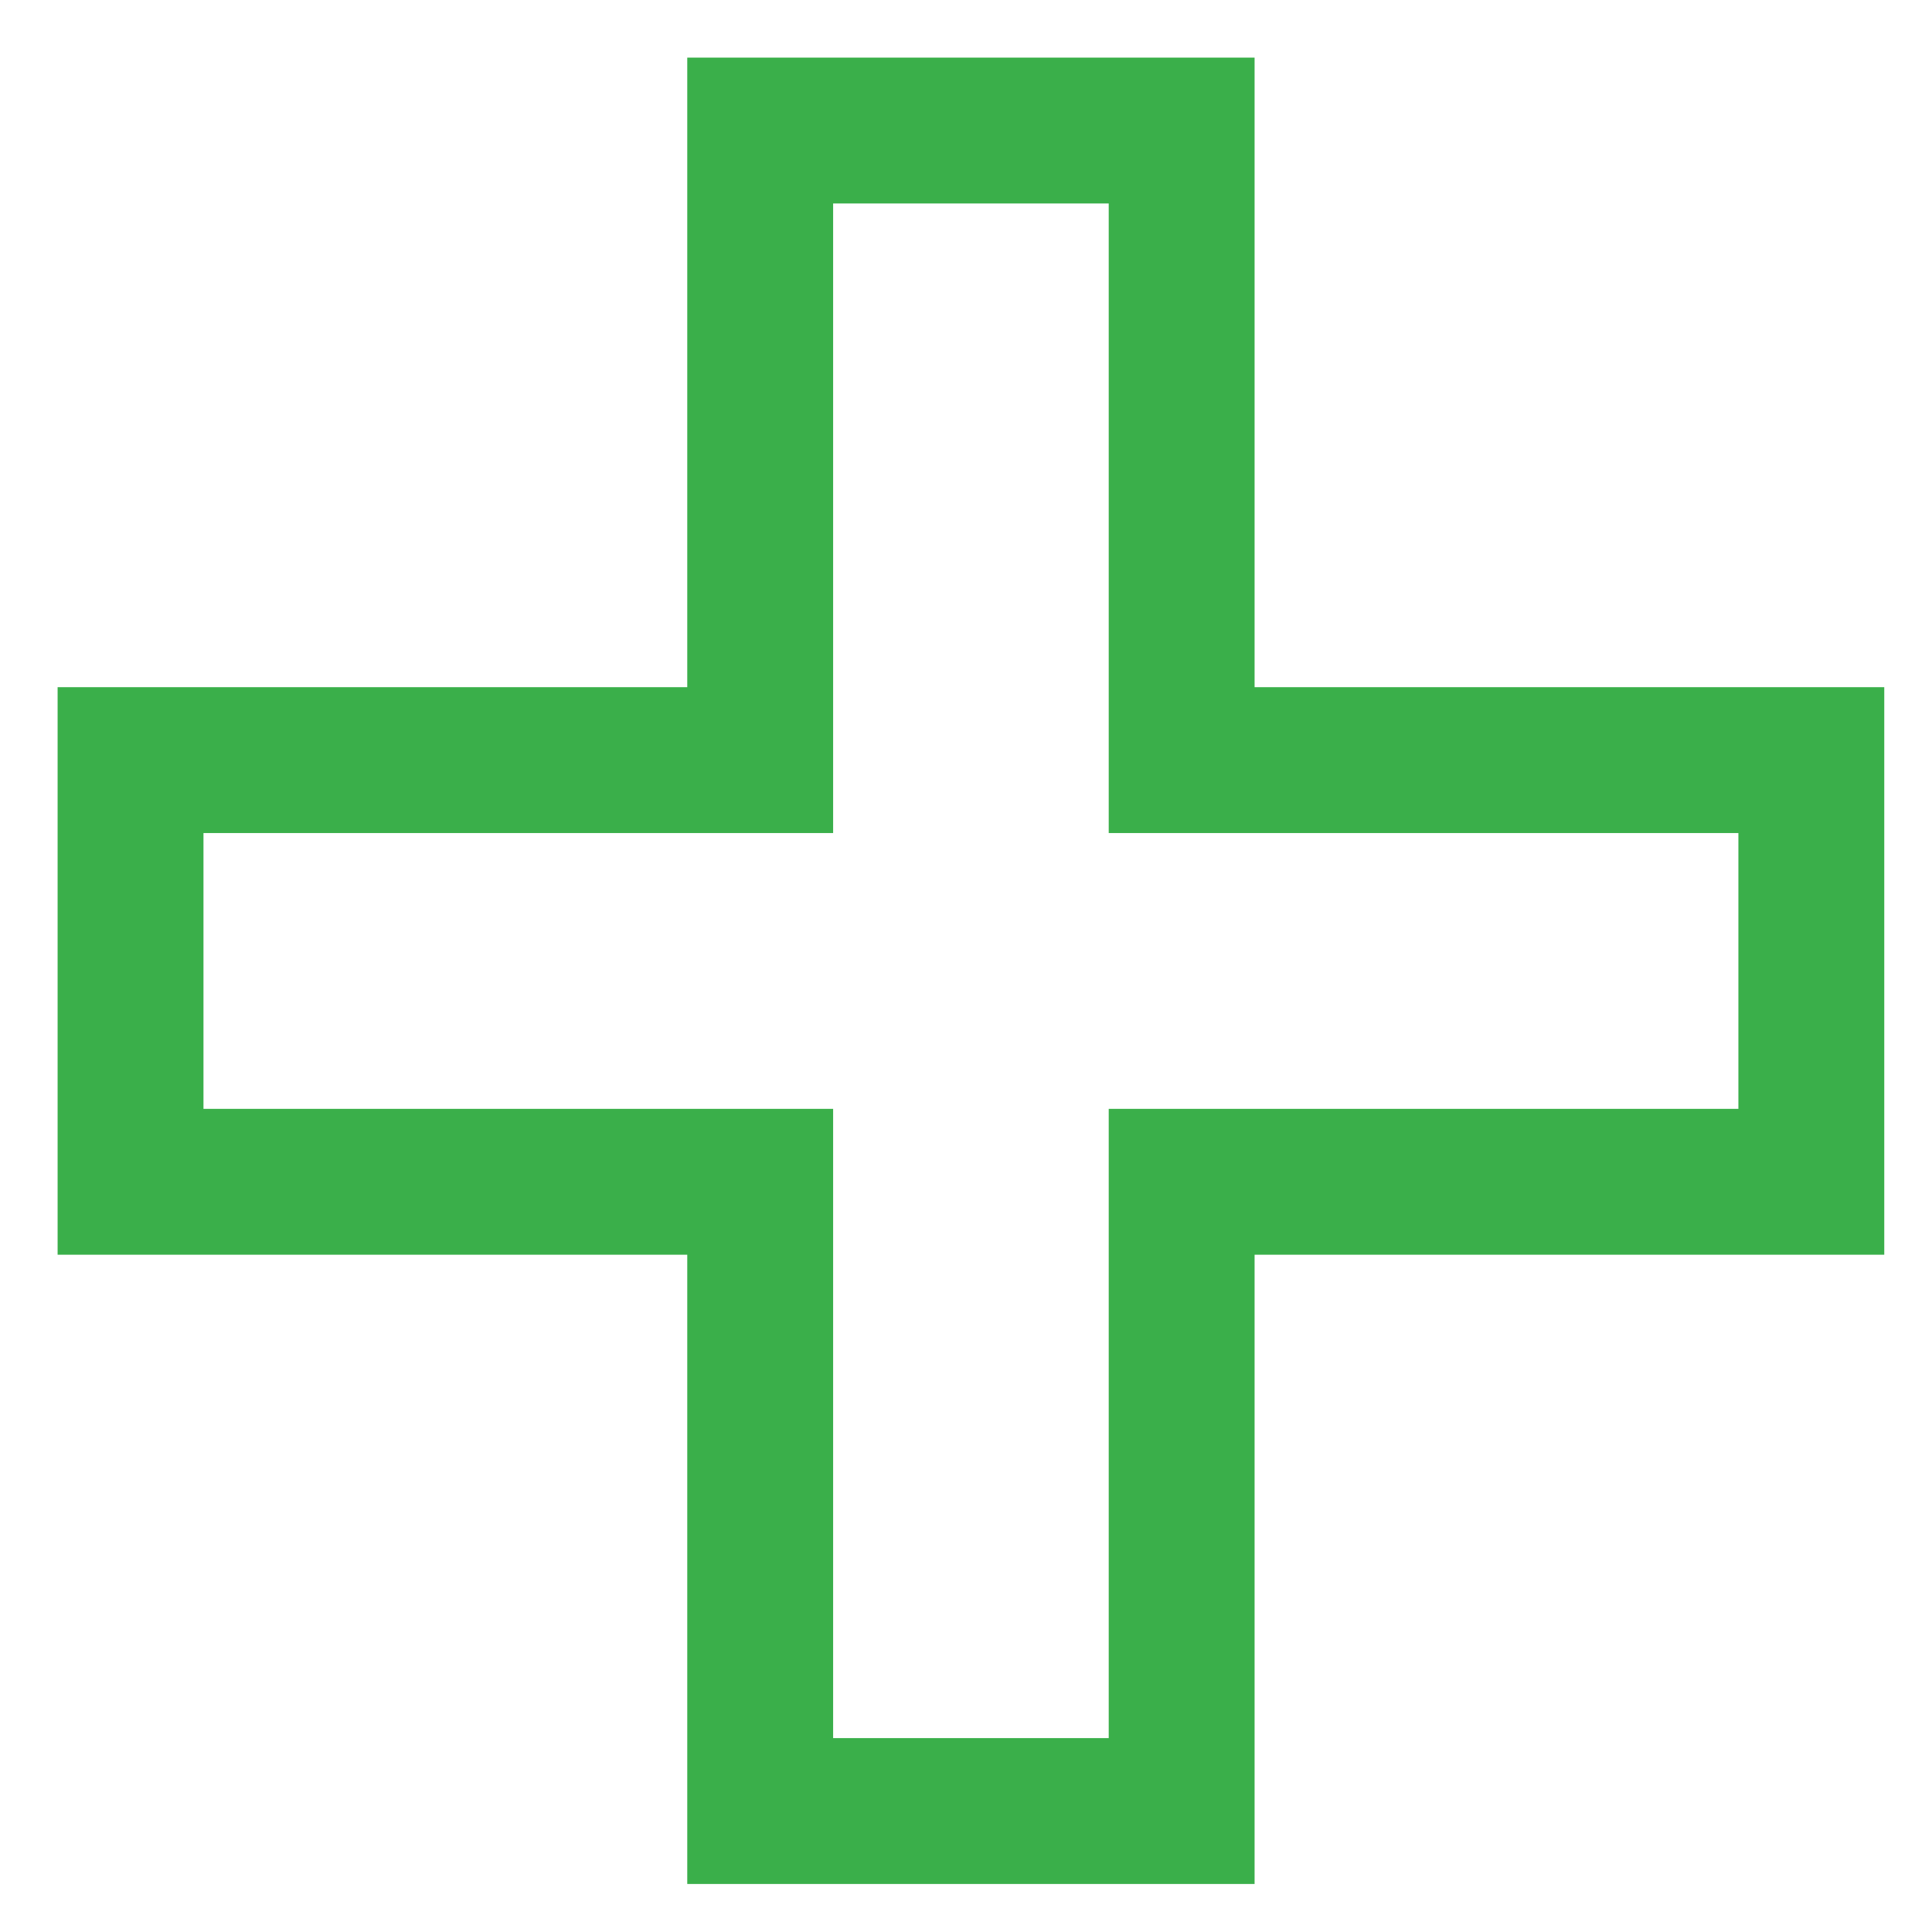 <?xml version="1.0" encoding="UTF-8"?>
<svg width="74px" height="74px" viewBox="0 0 74 74" version="1.1" xmlns="http://www.w3.org/2000/svg" xmlns:xlink="http://www.w3.org/1999/xlink">
    <!-- Generator: Sketch 51.3 (57544) - http://www.bohemiancoding.com/sketch -->
    <title>Provider Friendly</title>
    <desc>Created with Sketch.</desc>
    <defs></defs>
    <g id="Provider-Friendly" stroke="none" stroke-width="1" fill="none" fill-rule="evenodd">
        <polygon id="Stroke-1" stroke="#3AAF4A" stroke-width="5.587" points="69.378 29.114 45.26 29.114 45.26 5 29.117 5 29.117 29.114 5 29.114 5 45.265 29.117 45.265 29.117 69.367 45.26 69.367 45.26 45.265 69.378 45.265"></polygon>
    </g>
</svg>